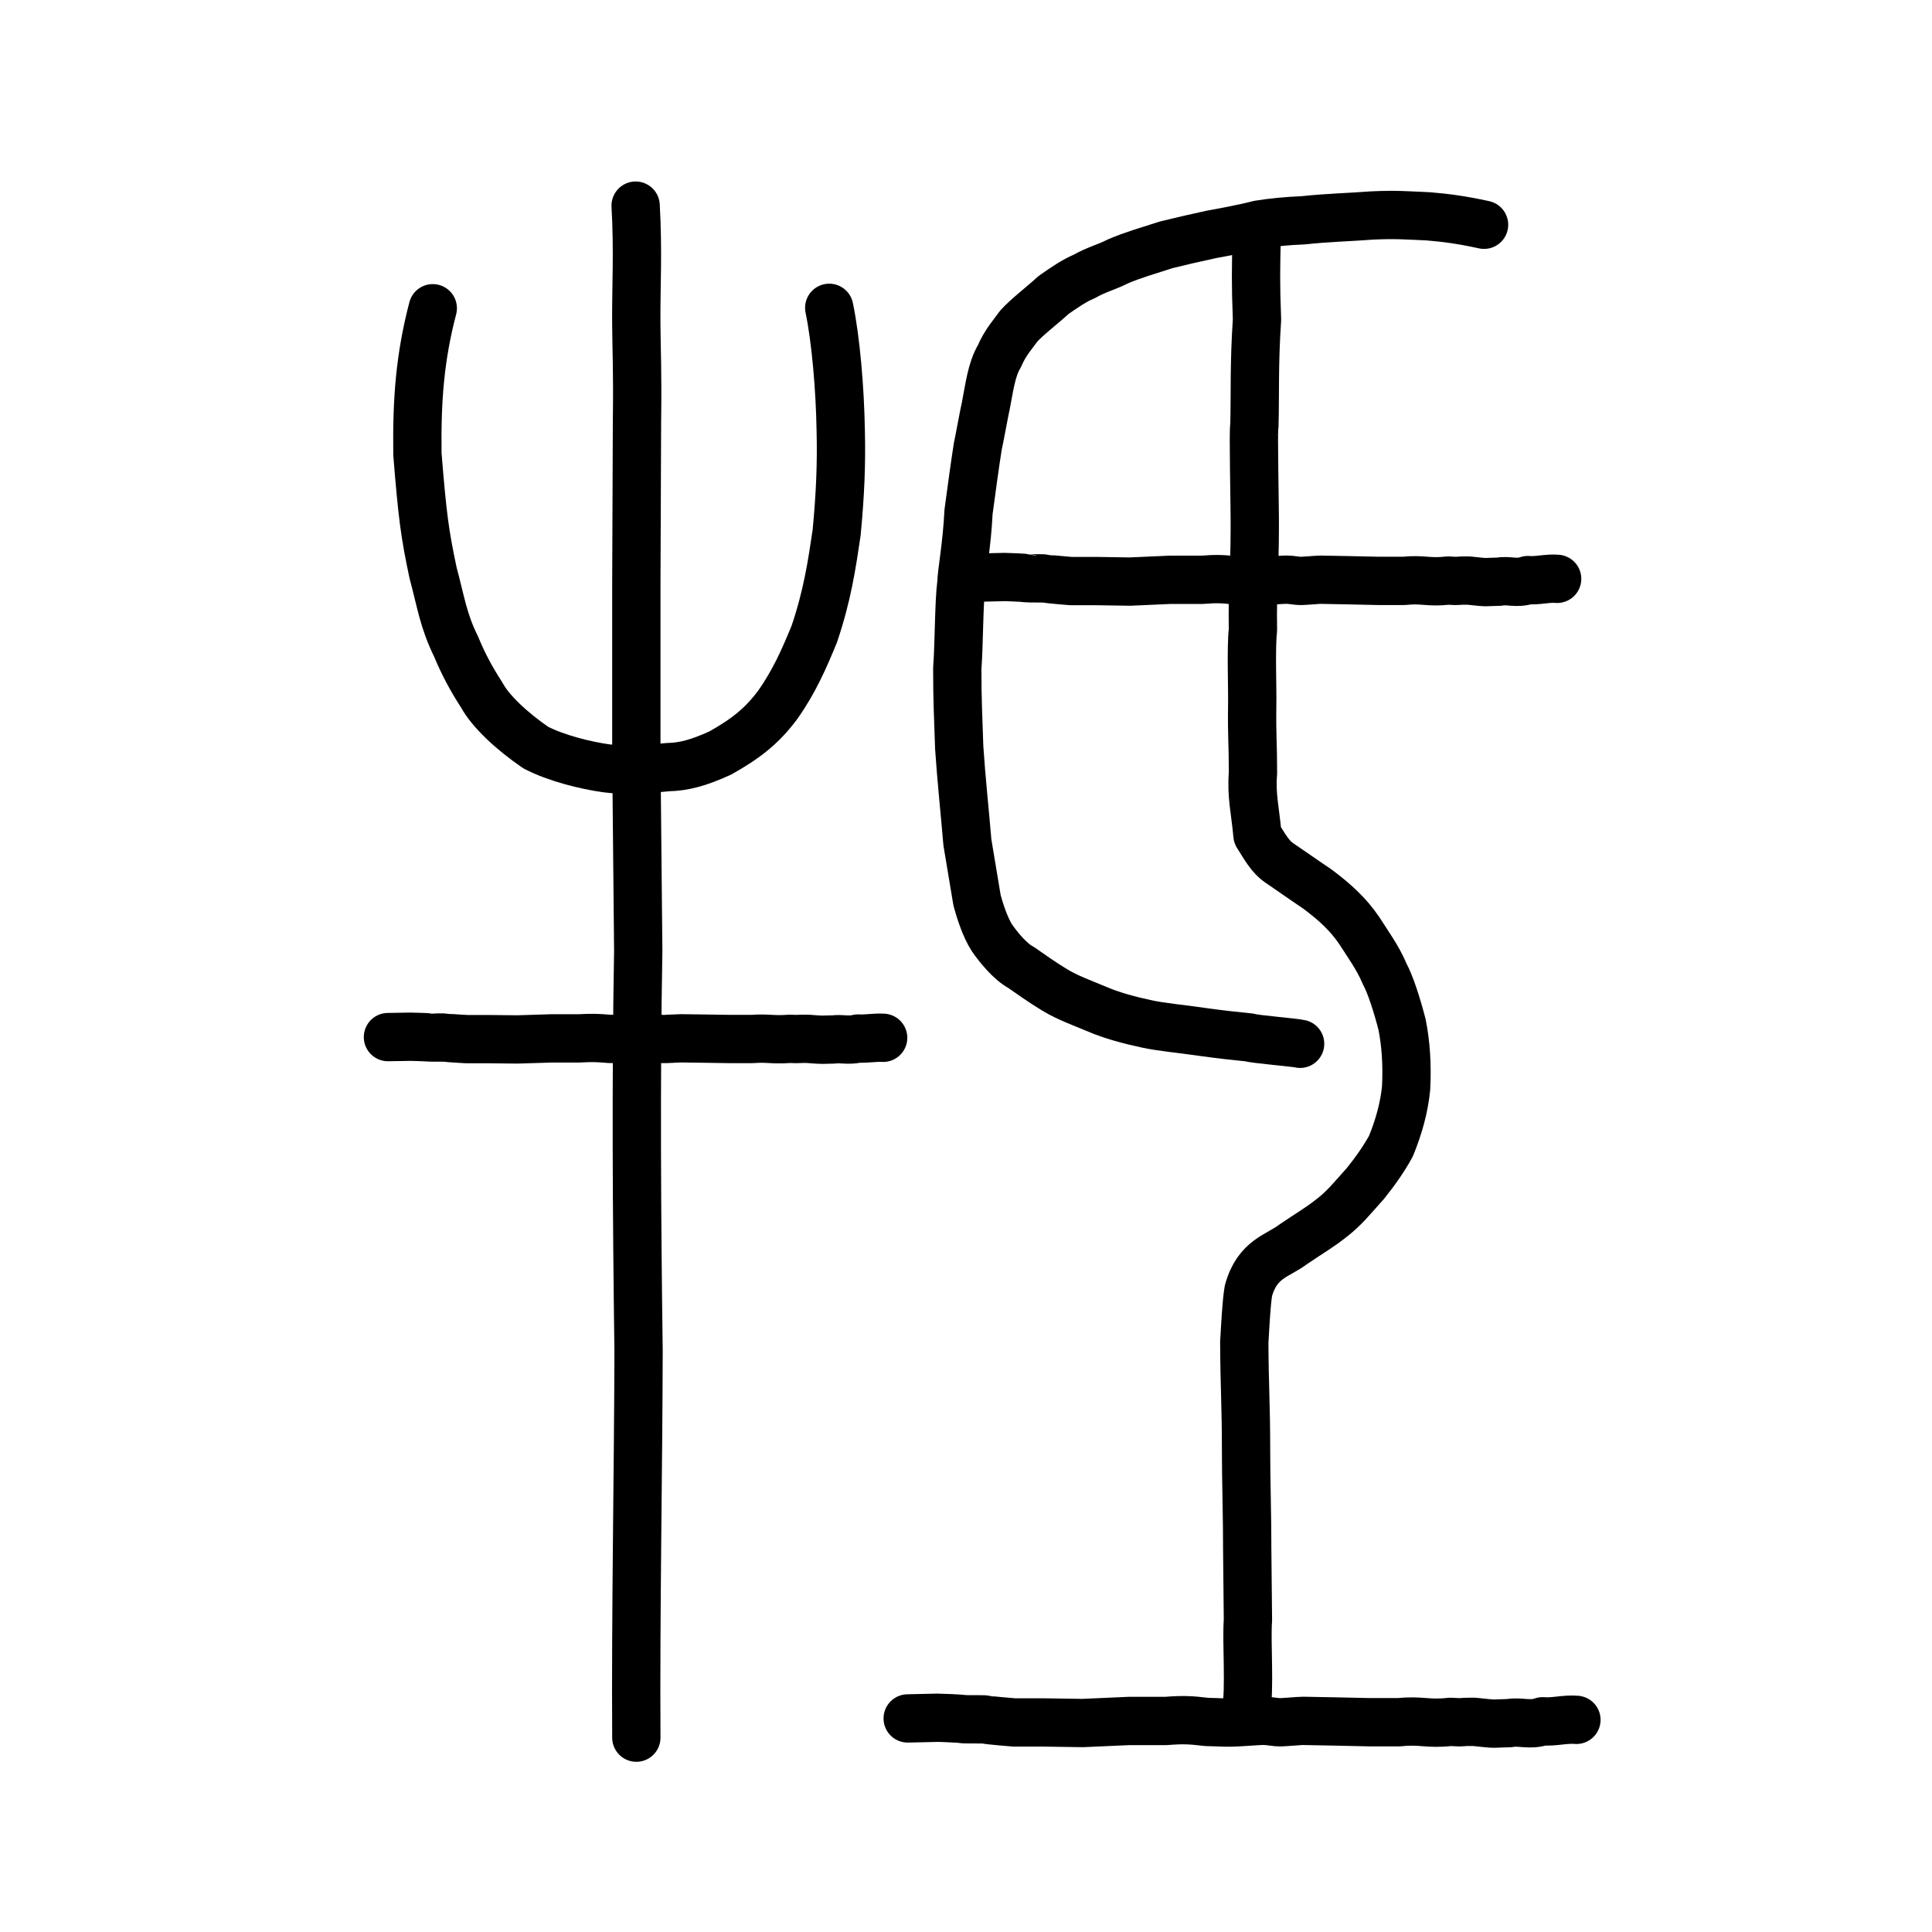 <?xml version="1.0" encoding="UTF-8" standalone="no"?>
<!-- Created with Inkscape (http://www.inkscape.org/) -->

<svg
   xmlns:dc="http://purl.org/dc/elements/1.1/"
   xmlns:cc="http://creativecommons.org/ns#"
   xmlns:rdf="http://www.w3.org/1999/02/22-rdf-syntax-ns#"
   xmlns:svg="http://www.w3.org/2000/svg"
   xmlns="http://www.w3.org/2000/svg"
   xmlns:sodipodi="http://sodipodi.sourceforge.net/DTD/sodipodi-0.dtd"
   xmlns:inkscape="http://www.inkscape.org/namespaces/inkscape"
   width="200px"
   height="200px"
   viewBox="0 0 200 200"
   version="1.1"
   id="SVGRoot"
   inkscape:version="0.92.3 (2405546, 2018-03-11)"
   sodipodi:docname="7274ss.svg">
  <sodipodi:namedview
     id="base"
     pagecolor="#ffffff"
     bordercolor="#666666"
     borderopacity="1.0"
     inkscape:pageopacity="0.0"
     inkscape:pageshadow="2"
     inkscape:zoom="2.348724"
     inkscape:cx="92.588994"
     inkscape:cy="67.780312"
     inkscape:document-units="px"
     inkscape:current-layer="layer1"
     showgrid="true"
     inkscape:window-width="1047"
     inkscape:window-height="822"
     inkscape:window-x="206"
     inkscape:window-y="176"
     inkscape:window-maximized="0"
     inkscape:snap-global="false"
     showguides="false">
    <inkscape:grid
       type="xygrid"
       id="grid4562" />
  </sodipodi:namedview>
  <defs
     id="defs4546" />
  <g
     id="layer1"
     inkscape:groupmode="layer"
     inkscape:label="レイヤー 1">
    <path
       style="fill:none;stroke:#000000;stroke-width:5;stroke-linecap:round;stroke-linejoin:round;stroke-miterlimit:4;stroke-dasharray:none;stroke-opacity:1"
       d="m 93.963,177.892 3.133,-0.071 c 0.216,-0.006 2.419,0.09 2.556,0.137 0.114,0.039 2.262,0.009 2.376,0.048 0.242,0.083 2.966,0.301 2.966,0.301 h 3.059 l 4.016,0.061 4.819,-0.214 h 3.821 c 1.763,-0.14 2.519,-0.1 4.233,0.104 1.769,0.024 1.726,0.132 3.938,-0.012 1.973,-0.116 1.709,-0.179 3.396,0.038 0.337,0.043 2.257,-0.146 2.596,-0.14 l 3.379,0.063 3.494,0.076 h 3.108 c 2.344,-0.242 2.838,0.231 5.279,-0.035 1.724,0.101 0.683,-0.018 2.44,-0.006 2.661,0.292 1.744,0.164 3.67,0.136 1.148,-0.22 2.093,0.281 3.446,-0.192 1.167,0.106 2.334,-0.254 3.502,-0.148"
       id="path4568"
       inkscape:connector-curvature="0"
       sodipodi:nodetypes="csccccccccccscccccccc" />
    <path
       style="opacity:1;vector-effect:none;fill:none;fill-opacity:1;stroke:#000000;stroke-width:5;stroke-linecap:round;stroke-linejoin:round;stroke-miterlimit:4;stroke-dasharray:none;stroke-dashoffset:0;stroke-opacity:1"
       d="m 153.63,23.267 c -2.436,-0.533 -4.015,-0.724 -5.792,-0.874 -2.218,-0.093 -3.329,-0.204 -5.812,-0.086 -2.337,0.179 -4.736,0.234 -7.106,0.497 -1.748,0.072 -3.221,0.219 -4.593,0.441 -1.766,0.451 -4.084,0.869 -4.881,1.011 -1.786,0.388 -3.098,0.688 -4.707,1.084 -1.808,0.584 -3.54,1.08 -5.006,1.717 -1.223,0.62 -2.218,0.835 -3.502,1.567 -1.01,0.417 -2.03,1.12 -3.168,1.913 -1.179,1.088 -2.727,2.245 -3.624,3.242 -0.536,0.78 -1.359,1.634 -1.973,3.08 -0.859,1.433 -1.052,3.347 -1.432,5.231 -0.094,0.342 -0.714,3.735 -0.807,4.077 -0.355,2.253 -0.61,4.231 -0.966,6.829 -0.152,3.29 -0.73,6.402 -0.737,7.358 -0.265,1.945 -0.235,6.288 -0.427,8.836 -0.006,3.303 0.098,5.012 0.2,8.198 0.214,3.251 0.587,6.705 0.846,9.814 l 0.999,5.997 c 0.28,1.039 0.841,2.815 1.556,3.903 0.609,0.89 1.864,2.446 2.983,3.035 0.927,0.638 2.209,1.566 3.495,2.336 1.31,0.801 2.875,1.36 4.398,1.996 1.417,0.627 3.376,1.155 5.154,1.531 1.565,0.341 3.426,0.482 5.738,0.825 1.735,0.246 3.708,0.459 4.876,0.574 0.51,0.182 4.734,0.52 5.244,0.655"
       id="path814"
       inkscape:connector-curvature="0"
       sodipodi:nodetypes="cccccccccccccccccccccccccccc" />
    <path
       style="opacity:1;vector-effect:none;fill:none;fill-opacity:1;stroke:#000000;stroke-width:5;stroke-linecap:round;stroke-linejoin:round;stroke-miterlimit:4;stroke-dasharray:none;stroke-dashoffset:0;stroke-opacity:1"
       d="m 130.081,24.726 c -0.061,3.089 -0.106,4.581 0.043,8.358 -0.314,4.699 -0.18,7.643 -0.27,10.98 -0.139,0.346 0.062,8.654 0.04,10.599 -0.007,4.555 -0.259,6.304 -0.19,10.564 -0.215,1.843 -0.038,6.116 -0.077,7.762 -0.044,3.444 0.08,3.671 0.08,7.042 -0.185,2.356 0.229,3.815 0.467,6.424 0.768,1.184 1.268,2.234 2.371,2.951 0.197,0.122 2.331,1.621 3.812,2.615 1.793,1.335 3.207,2.616 4.373,4.341 0.827,1.316 1.92,2.788 2.592,4.416 0.627,1.156 1.294,3.258 1.815,5.266 0.396,1.963 0.548,4.178 0.423,6.578 -0.194,2.027 -0.76,4.041 -1.568,6.017 -0.699,1.282 -1.595,2.565 -2.644,3.872 -1.522,1.699 -2.144,2.495 -3.381,3.482 -1.384,1.104 -2.288,1.59 -4.071,2.801 -1.592,1.233 -3.743,1.478 -4.662,4.835 -0.217,1.361 -0.308,3.359 -0.427,5.321 0.022,4.619 0.184,6.525 0.184,11.153 -0.008,2.704 0.138,7.701 0.12,10.239 l 0.074,7.368 c -0.171,2.333 0.229,7.011 -0.193,9.503"
       id="path816"
       inkscape:connector-curvature="0"
       sodipodi:nodetypes="cccccccccccccccccccccccc" />
    <path
       style="fill:none;stroke:#000000;stroke-width:5;stroke-linecap:round;stroke-linejoin:round;stroke-miterlimit:4;stroke-dasharray:none;stroke-opacity:1"
       d="m 101.318,59.793 2.71,-0.062 c 0.186,-0.004 2.092,0.078 2.211,0.119 0.099,0.034 1.956,0.007 2.055,0.041 0.209,0.072 2.565,0.261 2.565,0.261 h 2.646 l 3.474,0.053 4.168,-0.185 h 3.305 c 1.525,-0.121 2.179,-0.086 3.661,0.09 1.53,0.021 1.493,0.114 3.406,-0.011 1.707,-0.1 1.478,-0.154 2.938,0.033 0.291,0.037 1.952,-0.126 2.246,-0.121 l 2.922,0.055 3.022,0.066 h 2.688 c 2.028,-0.21 2.454,0.2 4.566,-0.03 1.491,0.087 0.591,-0.015 2.111,-0.004 2.301,0.253 1.508,0.142 3.174,0.117 0.993,-0.19 1.811,0.243 2.98,-0.166 1.01,0.092 2.019,-0.22 3.029,-0.128"
       id="path4568-7"
       inkscape:connector-curvature="0"
       sodipodi:nodetypes="csccccccccccscccccccc" />
    <path
       style="opacity:1;vector-effect:none;fill:none;fill-opacity:1;stroke:#000000;stroke-width:5;stroke-linecap:round;stroke-linejoin:miter;stroke-miterlimit:4;stroke-dasharray:none;stroke-dashoffset:0;stroke-opacity:1"
       d="m 65.873,179.881 c -0.079,-12.909 0.208,-27.918 0.231,-40.046 -0.189,-14.131 -0.274,-28.066 -0.034,-41.39 L 65.873,78.269 V 60.578 l 0.067,-16.97 c 0.073,-5.315 -0.049,-7.03 -0.072,-10.168 -0.026,-3.734 0.204,-7.385 -0.067,-12.153"
       id="path6087-7-5"
       inkscape:connector-curvature="0"
       sodipodi:nodetypes="cccccccc" />
    <path
       style="opacity:1;vector-effect:none;fill:none;fill-opacity:1;stroke:#000000;stroke-width:5;stroke-linecap:round;stroke-linejoin:round;stroke-miterlimit:4;stroke-dasharray:none;stroke-dashoffset:0;stroke-opacity:1"
       d="m 44.801,31.91 c -1.321,5.039 -1.664,9.444 -1.589,15.116 0.525,6.478 0.758,8.198 1.62,12.279 0.814,3.014 1.045,4.917 2.391,7.647 0.764,1.854 1.631,3.434 2.659,5.018 0.906,1.675 3.117,3.729 5.563,5.409 2.086,1.091 5.142,1.857 7.346,2.159 1.712,0.222 3.486,0.142 6.395,-0.128 1.573,-0.03 3.132,-0.432 5.374,-1.459 2.657,-1.488 4.332,-2.813 5.948,-4.985 1.709,-2.415 2.747,-4.796 3.791,-7.34 1.369,-4.065 1.811,-7.161 2.308,-10.479 0.378,-3.99 0.512,-7.119 0.424,-10.62 -0.073,-4.284 -0.51,-9.403 -1.19,-12.661"
       id="path6755-5-0"
       inkscape:connector-curvature="0"
       sodipodi:nodetypes="cccccccccccccc" />
    <path
       style="fill:none;stroke:#000000;stroke-width:5;stroke-linecap:round;stroke-linejoin:round;stroke-miterlimit:4;stroke-dasharray:none;stroke-opacity:1"
       d="m 40.16,107.359 2.32,-0.037 c 0.16,-0.002 1.791,0.046 1.893,0.07 0.084,0.02 1.675,0.005 1.759,0.024 0.179,0.043 2.196,0.155 2.196,0.155 h 2.266 l 2.974,0.031 3.569,-0.11 h 2.829 c 1.305,-0.072 1.866,-0.051 3.135,0.053 1.31,0.012 1.278,0.068 2.916,-0.007 1.461,-0.06 1.265,-0.091 2.515,0.02 0.25,0.022 1.671,-0.075 1.923,-0.072 l 2.502,0.032 2.588,0.039 h 2.301 c 1.736,-0.124 2.101,0.119 3.909,-0.018 1.277,0.052 0.506,-0.009 1.807,-0.002 1.97,0.15 1.291,0.084 2.717,0.069 0.85,-0.113 1.55,0.144 2.552,-0.099 0.864,0.054 1.729,-0.13 2.593,-0.076"
       id="path4568-7-5-4"
       inkscape:connector-curvature="0"
       sodipodi:nodetypes="csccccccccccscccccccc" />
  </g>
</svg>
